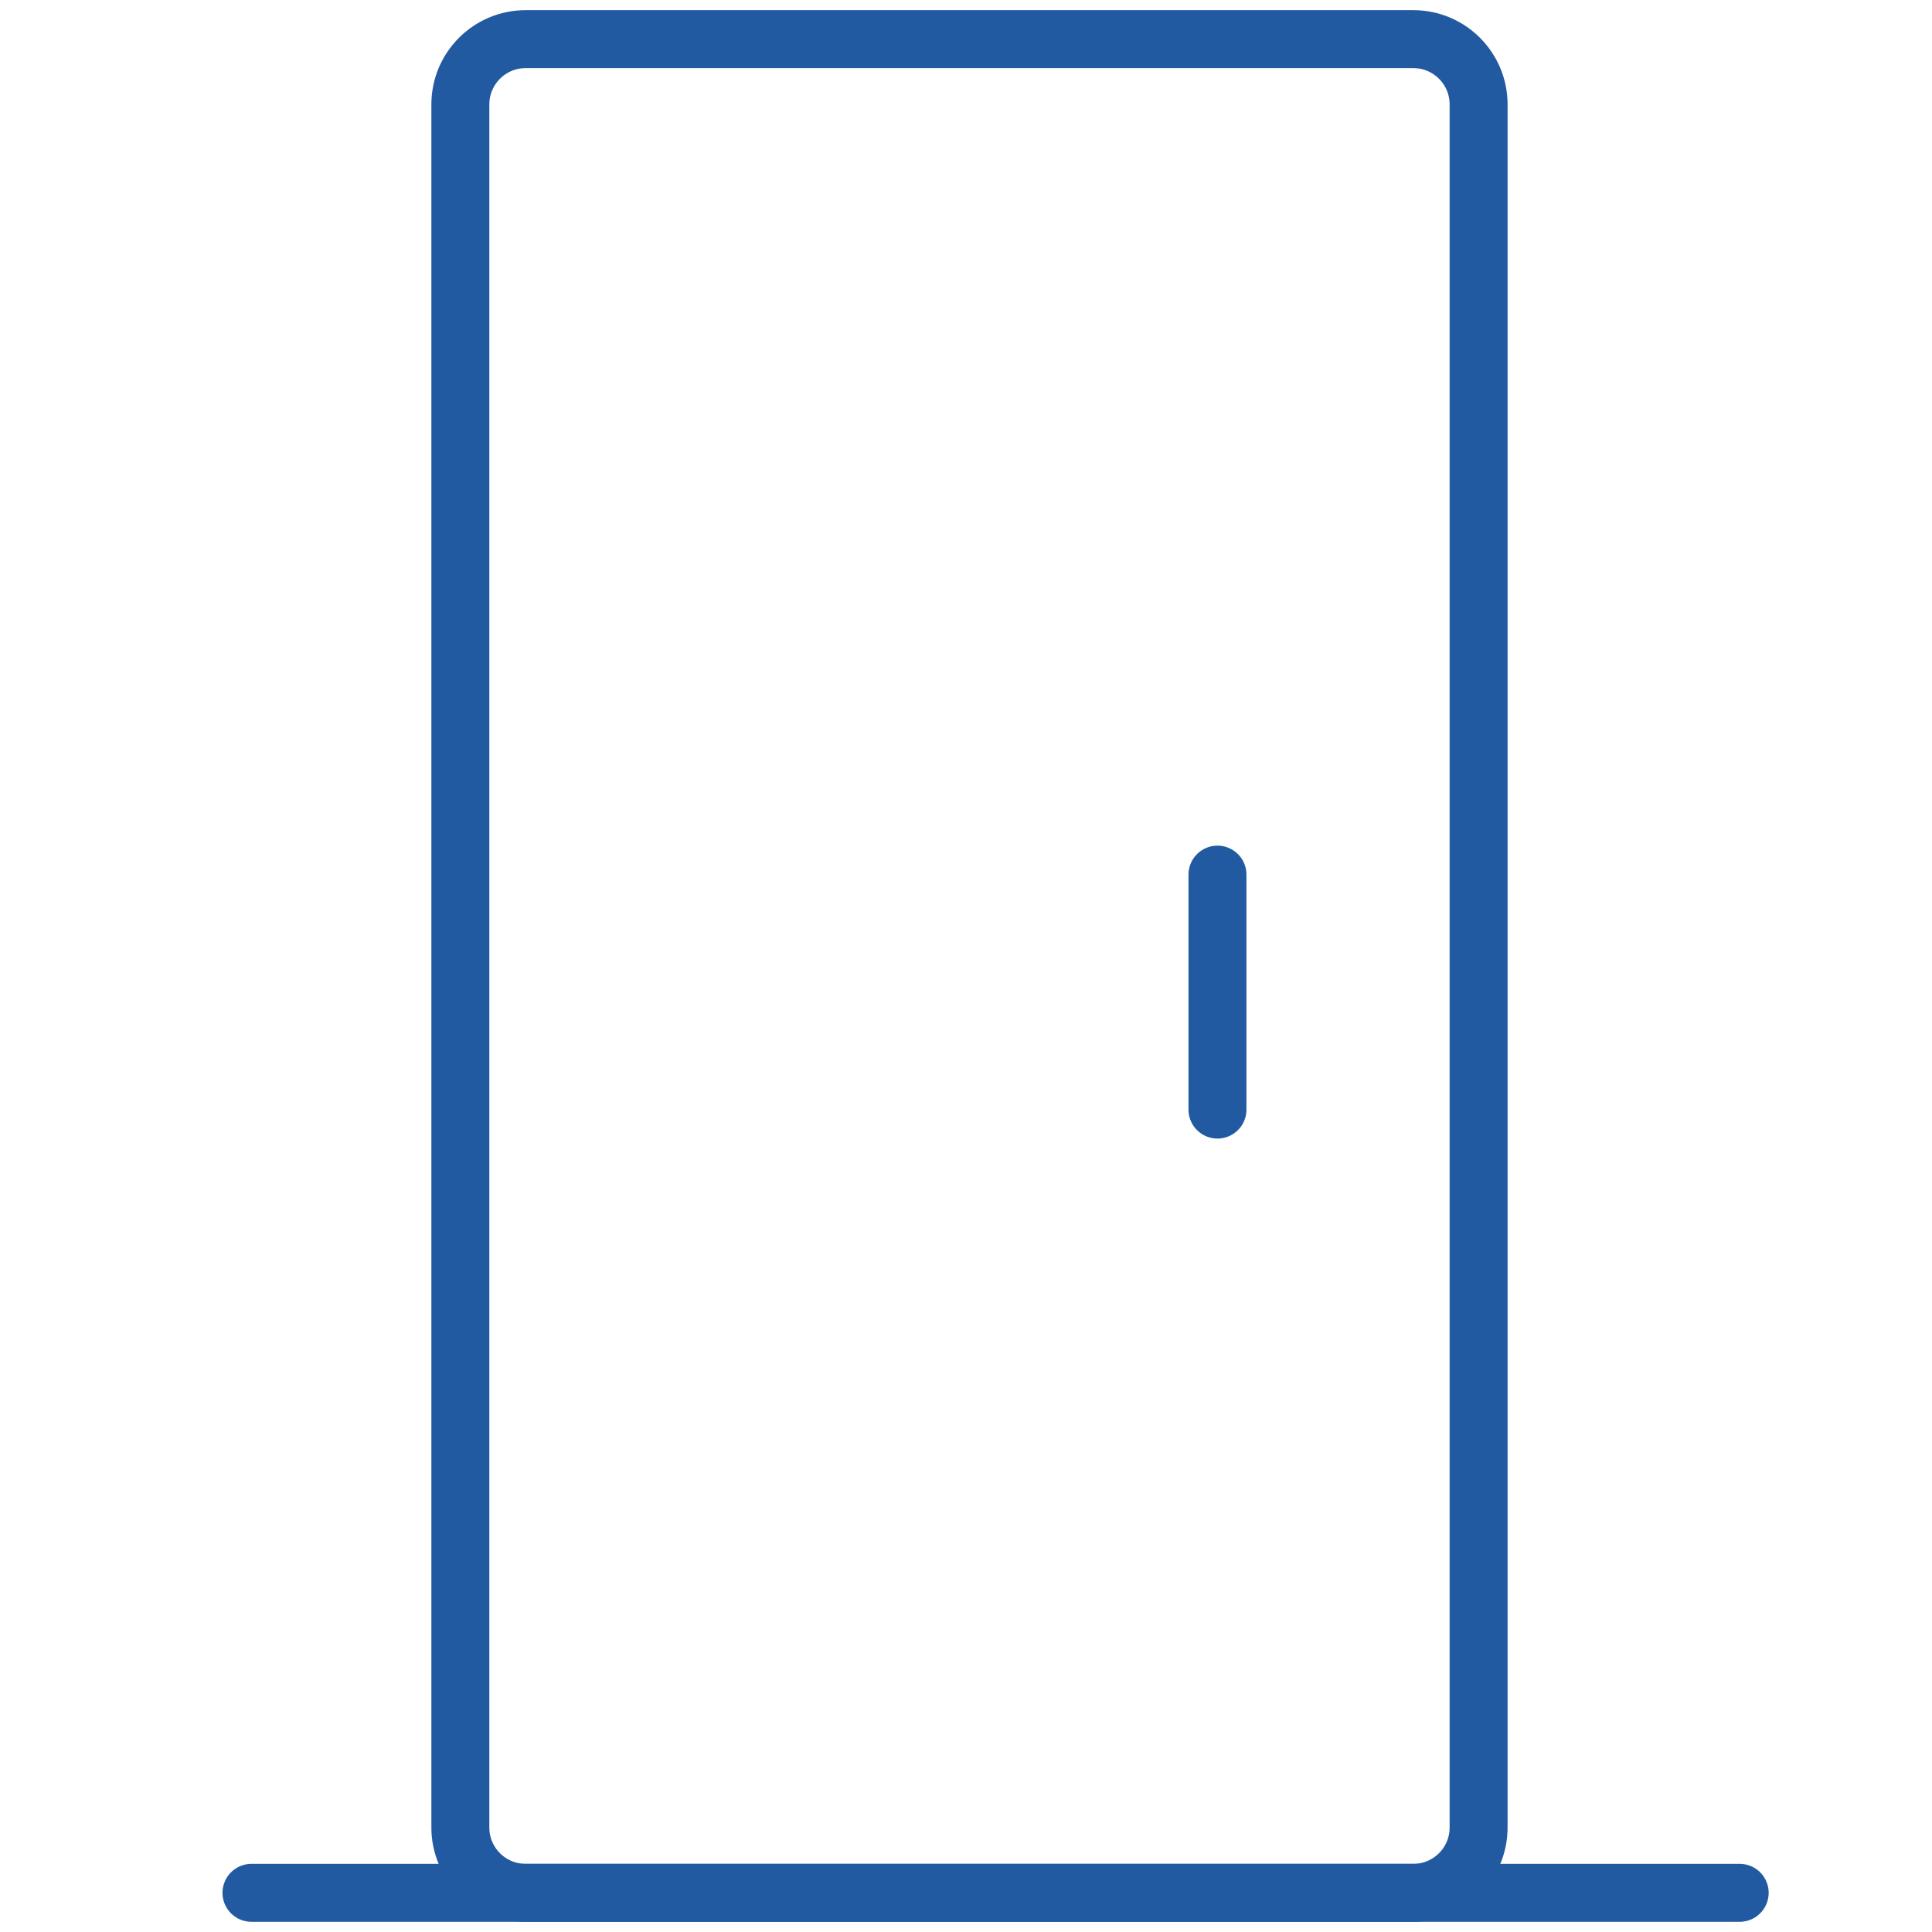<svg width="50" height="50" viewBox="0 0 50 50" fill="none" xmlns="http://www.w3.org/2000/svg" xmlns:xlink="http://www.w3.org/1999/xlink">
	<desc>
			Created with Pixso.
	</desc>
	<defs>
		<clipPath id="clip226_9985">
			<rect id="s4" width="50" height="50" fill="white" fill-opacity="0"/>
		</clipPath>
	</defs>
	<rect id="s4" width="50" height="50" fill="#FFFFFF" fill-opacity="0"/>
	<g clip-path="url(#clip226_9985)">
		<path id="Vector" d="M13.602 1.013C12.672 1.013 11.914 1.769 11.914 2.702L11.914 47.297C11.914 48.23 12.672 48.986 13.602 48.986L36.578 48.986C37.508 48.986 38.266 48.23 38.266 47.297L38.266 2.702C38.266 1.769 37.508 1.013 36.578 1.013L13.602 1.013Z" stroke="#225AA2" stroke-opacity="1" stroke-width="1.5"/>
		<path id="Vector" d="M6.508 48.986L45.023 48.986" stroke="#225AA2" stroke-opacity="1" stroke-width="1.5" stroke-linecap="round"/>
		<path id="Vector" d="M31.508 28.716L31.508 22.635" stroke="#225AA2" stroke-opacity="1" stroke-width="1.5" stroke-linecap="round"/>
	</g>
</svg>
